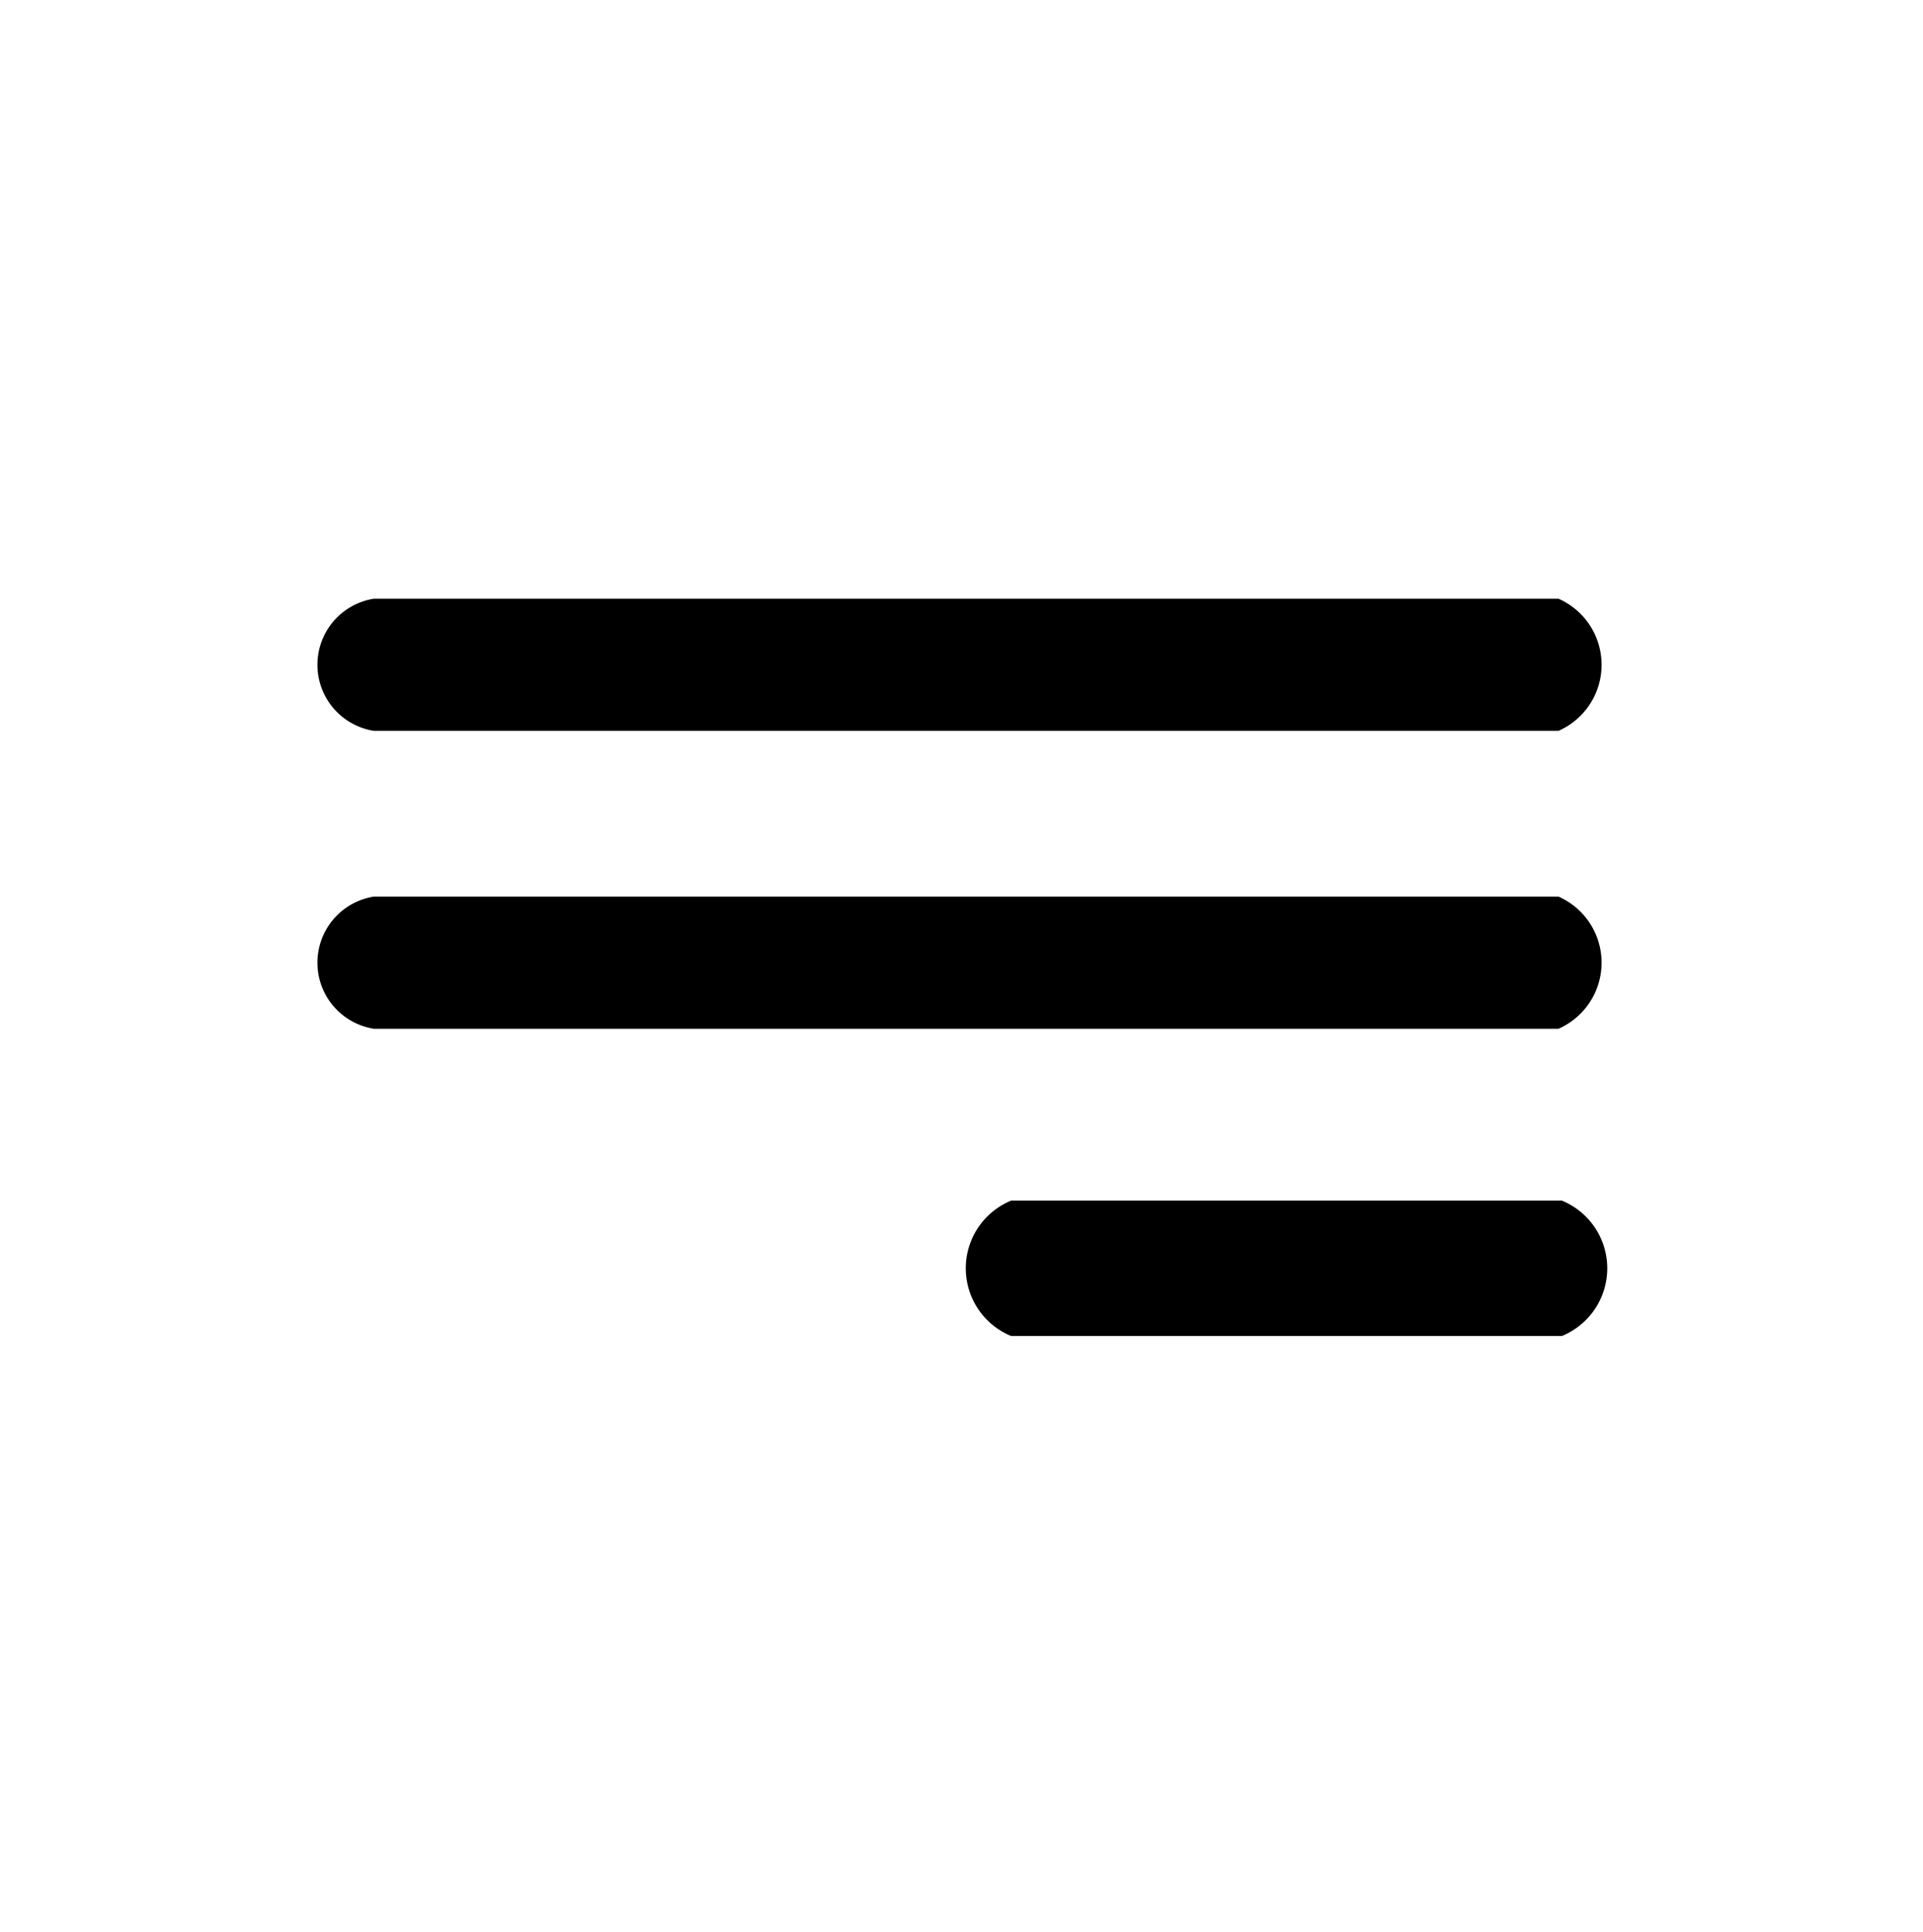 <?xml version="1.0" encoding="UTF-8"?> <svg xmlns="http://www.w3.org/2000/svg" width="213" height="214" viewBox="0 0 213 214"> <defs> <style> .cls-1 { fill-rule: evenodd; } </style> </defs> <path id="Фигура_1" data-name="Фигура 1" class="cls-1" d="M41.4,66.326H172.63a8,8,0,0,1,0,14.636H41.4A7.411,7.411,0,0,1,41.4,66.326Z"></path> <path id="Фигура_1_копия" data-name="Фигура 1 копия" class="cls-1" d="M41.4,99.326H172.63a8,8,0,0,1,0,14.636H41.4A7.411,7.411,0,0,1,41.4,99.326Z"></path> <path id="Фигура_1_копия_2" data-name="Фигура 1 копия 2" class="cls-1" d="M112,133h61a8.108,8.108,0,0,1,0,15H112A8.109,8.109,0,0,1,112,133Z"></path> </svg> 
